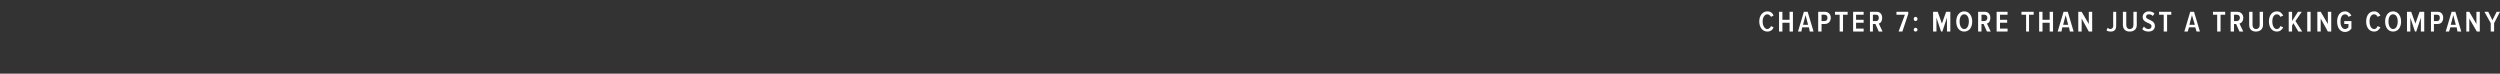 <?xml version="1.0" standalone="no"?><!DOCTYPE svg PUBLIC "-//W3C//DTD SVG 1.1//EN" "http://www.w3.org/Graphics/SVG/1.1/DTD/svg11.dtd"><svg xmlns="http://www.w3.org/2000/svg" version="1.1" width="594px" height="17.5px" viewBox="0 -1 594 17.5" style="top:-1px"><rect x="0" y="-1" width="594" height="17.5" fill="#333333" stroke="none"/><desc>chapter 7: MORE THAN JUST A TRUCKING COMPANY</desc><defs/><g id="Polygon94008"><path d="m418 4.1c0-1.4.8-2.4 1.9-2.4c.9 0 1.3.5 1.5 1l-.6.3c-.2-.3-.5-.6-.9-.6c-.6 0-1.1.7-1.1 1.7c0 1 .5 1.8 1.1 1.8c.4 0 .7-.3.9-.7l.6.3c-.2.5-.6 1-1.5 1c-1.1 0-1.9-1-1.9-2.4zm7.2 2.4V4.4h-1.7v2.1h-.8V1.8h.8v1.9h1.7V1.8h.8v4.7h-.8zm4.8 0l-.2-1h-1.6l-.2 1h-.8l1.4-4.7h.9l1.4 4.7h-.9zm-1-3.9l-.6 2.3h1.2l-.6-2.3zm3 3.9V1.8h1.6c.9 0 1.4.7 1.4 1.4c0 .8-.5 1.5-1.4 1.5h-.8v1.8h-.8zm2.2-3.3c0-.4-.2-.7-.7-.7c.04-.03-.7 0-.7 0v1.5h.7c.5 0 .7-.3.7-.8zm2.9 3.3v-4H436v-.7h3v.7h-1.1v4h-.8zm3.2 0V1.8h2.5v.7H441v1.2h1.8v.7H441v1.4h1.8v.7h-2.5zm6.1 0l-.8-1.8h-.6v1.8h-.7V1.8h1.6c.8 0 1.3.6 1.3 1.4c0 .9-.4 1.3-.8 1.4l.9 1.9h-.9zm0-3.3c0-.4-.2-.7-.6-.7c-.03-.03-.8 0-.8 0v1.5h.8c.4 0 .6-.3.6-.8zm4.7 3.3l1.5-4h-2v-.7h2.8v.5L452 6.5h-.9zm3.6-3c0-.3.2-.5.4-.5c.3 0 .5.2.5.5c0 .3-.2.5-.5.5c-.2 0-.4-.2-.4-.5zm0 2.6c0-.3.2-.5.4-.5c.3 0 .5.2.5.5c0 .2-.2.4-.5.4c-.2 0-.4-.2-.4-.4zm7.9.4V3.2l-1.1 3.3h-.3l-1.1-3.3v3.3h-.8V1.8h1.1l1 2.8l1-2.8h1v4.7h-.8zm2.2-2.4c0-1.3.7-2.4 1.9-2.4c1.2 0 1.9 1.1 1.9 2.4c0 1.4-.7 2.4-1.9 2.4c-1.2 0-1.9-1-1.9-2.4zm3 0c0-1-.4-1.7-1.1-1.7c-.7 0-1.1.7-1.1 1.7c0 1 .4 1.8 1.1 1.8c.7 0 1.1-.8 1.1-1.8zm4.3 2.4l-.8-1.8h-.5v1.8h-.8V1.8h1.6c.8 0 1.3.6 1.3 1.4c0 .9-.4 1.3-.8 1.4l.9 1.9h-.9zm.1-3.3c0-.4-.3-.7-.7-.7c-.03-.03-.7 0-.7 0v1.5h.7c.4 0 .7-.3.7-.8zm2.2 3.3V1.8h2.6v.7h-1.8v1.2h1.7v.7h-1.7v1.4h1.8v.7h-2.6zm7 0v-4h-1.1v-.7h2.9v.7h-1.1v4h-.7zm5.6 0V4.4h-1.7v2.1h-.8V1.8h.8v1.9h1.7V1.8h.8v4.7h-.8zm4.8 0l-.2-1H490l-.2 1h-.9l1.4-4.7h1l1.4 4.7h-.9zm-1-3.9l-.6 2.3h1.2l-.6-2.3zm5.5 3.9l-1.7-3.1v3.1h-.8V1.8h.8l1.7 2.9V1.8h.8v4.7h-.8zm4.2-.3l.3-.6c.1.1.3.3.6.3c.4 0 .7-.3.7-.7c-.04-.05 0-3.4 0-3.4h.7s.03 3.37 0 3.4c0 .9-.5 1.3-1.3 1.3c-.4 0-.8-.1-1-.3zm3.9-1.3c.02-.01 0-3.1 0-3.1h.8v3.1c0 .6.3 1 .8 1c.6 0 .9-.4.9-1V1.8h.8s-.03 3.09 0 3.1c0 1-.6 1.6-1.7 1.6c-1 0-1.6-.6-1.6-1.6zm4.6 1l.4-.6c.2.3.6.6 1.1.6c.5 0 .7-.3.7-.7c0-.9-2.1-.6-2.1-2.2c0-.7.6-1.3 1.5-1.3c.5 0 1 .2 1.3.5l-.4.6c-.2-.3-.6-.4-1-.4c-.3 0-.6.2-.6.6c0 .8 2.1.6 2.1 2.2c0 .7-.5 1.3-1.5 1.3c-.7 0-1.2-.2-1.5-.6zm5.1.6v-4H513v-.7h2.9v.7h-1v4h-.8zm7.8 0l-.3-1h-1.5l-.3 1h-.8l1.4-4.7h.9l1.4 4.7h-.8zm-1.1-3.9l-.6 2.3h1.3l-.7-2.3zm6 3.9v-4h-1v-.7h2.9v.7h-1.1v4h-.8zm5.3 0l-.8-1.8h-.5v1.8h-.8V1.8h1.6c.8 0 1.4.6 1.4 1.4c0 .9-.5 1.3-.9 1.4l.9 1.9h-.9zm.1-3.3c0-.4-.3-.7-.7-.7c-.02-.03-.7 0-.7 0v1.5h.7c.4 0 .7-.3.7-.8zm2.2 1.7c.02-.01 0-3.1 0-3.1h.8v3.1c0 .6.3 1 .8 1c.6 0 .9-.4.9-1V1.8h.8s-.04 3.09 0 3.1c0 1-.7 1.6-1.7 1.6c-1 0-1.6-.6-1.6-1.6zm4.7-.8c0-1.4.7-2.4 1.9-2.4c.8 0 1.2.5 1.5 1l-.7.3c-.1-.3-.4-.6-.8-.6c-.7 0-1.1.7-1.1 1.7c0 1 .4 1.8 1.1 1.8c.4 0 .7-.3.8-.7l.7.3c-.3.5-.7 1-1.5 1c-1.2 0-1.9-1-1.9-2.4zm7 2.4l-1.2-2l-.3.6v1.4h-.8V1.8h.8v2.2l1.4-2.2h.9L545.4 4l1.6 2.5h-.9zm2.1 0V1.8h.8v4.7h-.8zm4.9 0l-1.7-3.1v3.1h-.8V1.8h.8l1.7 2.9V1.8h.8v4.7h-.8zm2.2-2.4c0-1.4.7-2.4 1.9-2.4c.7 0 1.2.5 1.5 1l-.7.3c-.1-.3-.4-.6-.8-.6c-.7 0-1.1.7-1.1 1.7c0 1.1.4 1.8 1.1 1.8c.3 0 .6-.2.8-.4c-.04.02 0-.8 0-.8h-1v-.7h1.7s-.01 1.83 0 1.8c-.4.5-.9.8-1.5.8c-1.2 0-1.9-1-1.9-2.5zm6.9 0c0-1.4.7-2.4 1.9-2.4c.8 0 1.2.5 1.5 1l-.7.3c-.1-.3-.4-.6-.8-.6c-.7 0-1.1.7-1.1 1.7c0 1 .4 1.8 1.1 1.8c.4 0 .7-.3.8-.7l.7.3c-.3.5-.7 1-1.5 1c-1.2 0-1.9-1-1.9-2.4zm4.5 0c0-1.3.7-2.4 1.9-2.4c1.2 0 1.9 1.1 1.9 2.4c0 1.4-.7 2.4-1.9 2.4c-1.2 0-1.9-1-1.9-2.4zm3 0c0-1-.4-1.7-1.1-1.7c-.7 0-1.1.7-1.1 1.7c0 1 .4 1.8 1.1 1.8c.7 0 1.1-.8 1.1-1.8zm5.5 2.4V3.2l-1.1 3.3h-.3l-1.1-3.3v3.3h-.8V1.8h1l1 2.8l1-2.8h1.1v4.7h-.8zm2.4 0V1.8h1.6c.9 0 1.3.7 1.3 1.4c0 .8-.4 1.5-1.3 1.5h-.9v1.8h-.7zm2.1-3.3c0-.4-.2-.7-.6-.7c-.03-.03-.8 0-.8 0v1.5h.8c.4 0 .6-.3.6-.8zm4.2 3.3l-.2-1h-1.5l-.3 1h-.8l1.4-4.7h.9l1.4 4.7h-.9zm-1-3.9l-.6 2.3h1.2l-.6-2.3zm5.6 3.9l-1.8-3.1v3.1h-.7V1.8h.7l1.7 2.9V1.8h.8v4.7h-.7zm3.3 0v-2l-1.5-2.7h.9l1 2l1-2h.8l-1.4 2.7v2h-.8z" stroke="none" fill="#fff"/></g></svg>